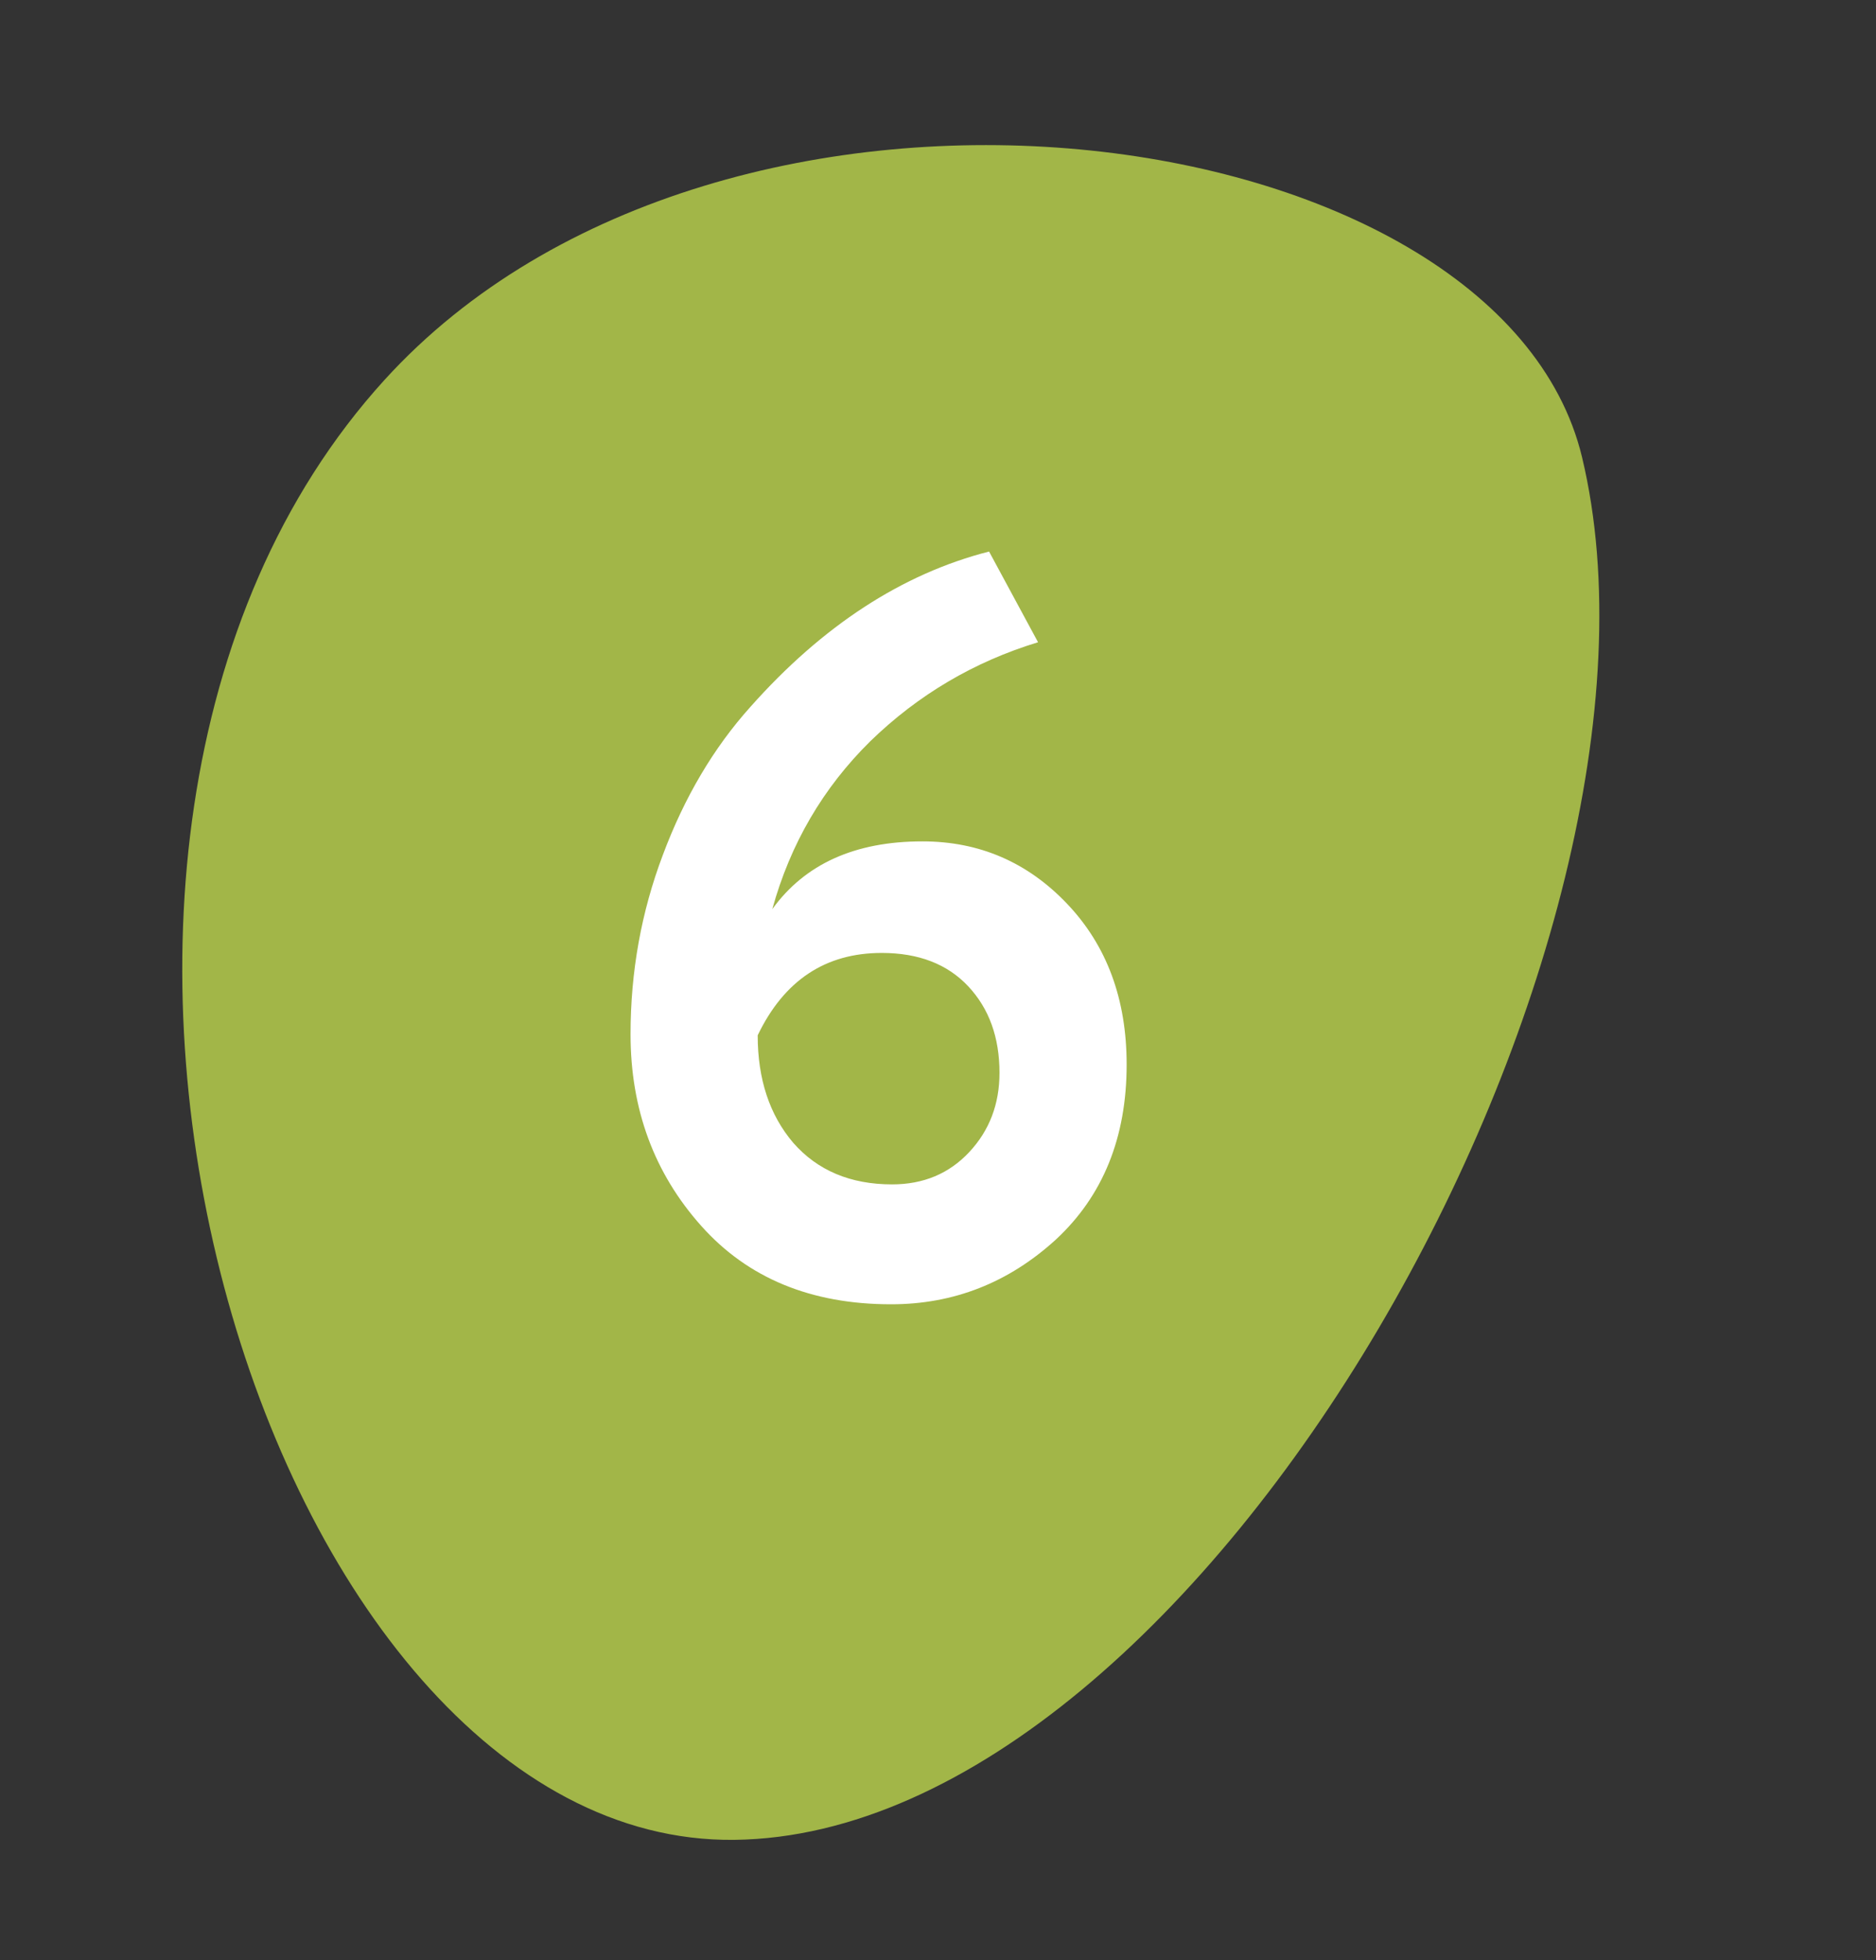 <?xml version="1.0" encoding="UTF-8"?> <svg xmlns="http://www.w3.org/2000/svg" width="45" height="47" viewBox="0 0 45 47" fill="none"><rect x="0" y="0" width="45" height="47" fill="#333333" stroke="none"/> <path d="M9.225 9.108C17.365 0.165 35.968 2.699 37.949 10.964C40.746 22.634 28.896 43.984 17.616 44.117C6.336 44.249 -0.949 20.287 9.225 9.108Z" fill="#A2B648"></path> <path d="M15.125 24.8C15.125 23.3 15.383 21.867 15.9 20.5C16.417 19.117 17.117 17.933 18 16.95C19.733 15 21.642 13.758 23.725 13.225L24.9 15.4C23.367 15.867 22.025 16.658 20.875 17.775C19.742 18.892 18.958 20.233 18.525 21.8C19.308 20.717 20.508 20.175 22.125 20.175C23.492 20.175 24.65 20.675 25.6 21.675C26.55 22.675 27.025 23.958 27.025 25.525C27.025 27.275 26.458 28.675 25.325 29.725C24.192 30.758 22.875 31.275 21.375 31.275C19.458 31.275 17.942 30.65 16.825 29.4C15.692 28.133 15.125 26.6 15.125 24.8ZM18.175 24.825C18.175 25.875 18.458 26.733 19.025 27.4C19.608 28.067 20.4 28.4 21.4 28.4C22.15 28.4 22.767 28.142 23.25 27.625C23.733 27.108 23.975 26.475 23.975 25.725C23.975 24.875 23.725 24.183 23.225 23.65C22.725 23.117 22.033 22.85 21.15 22.85C19.8 22.85 18.808 23.508 18.175 24.825Z" fill="white"></path> </svg> 